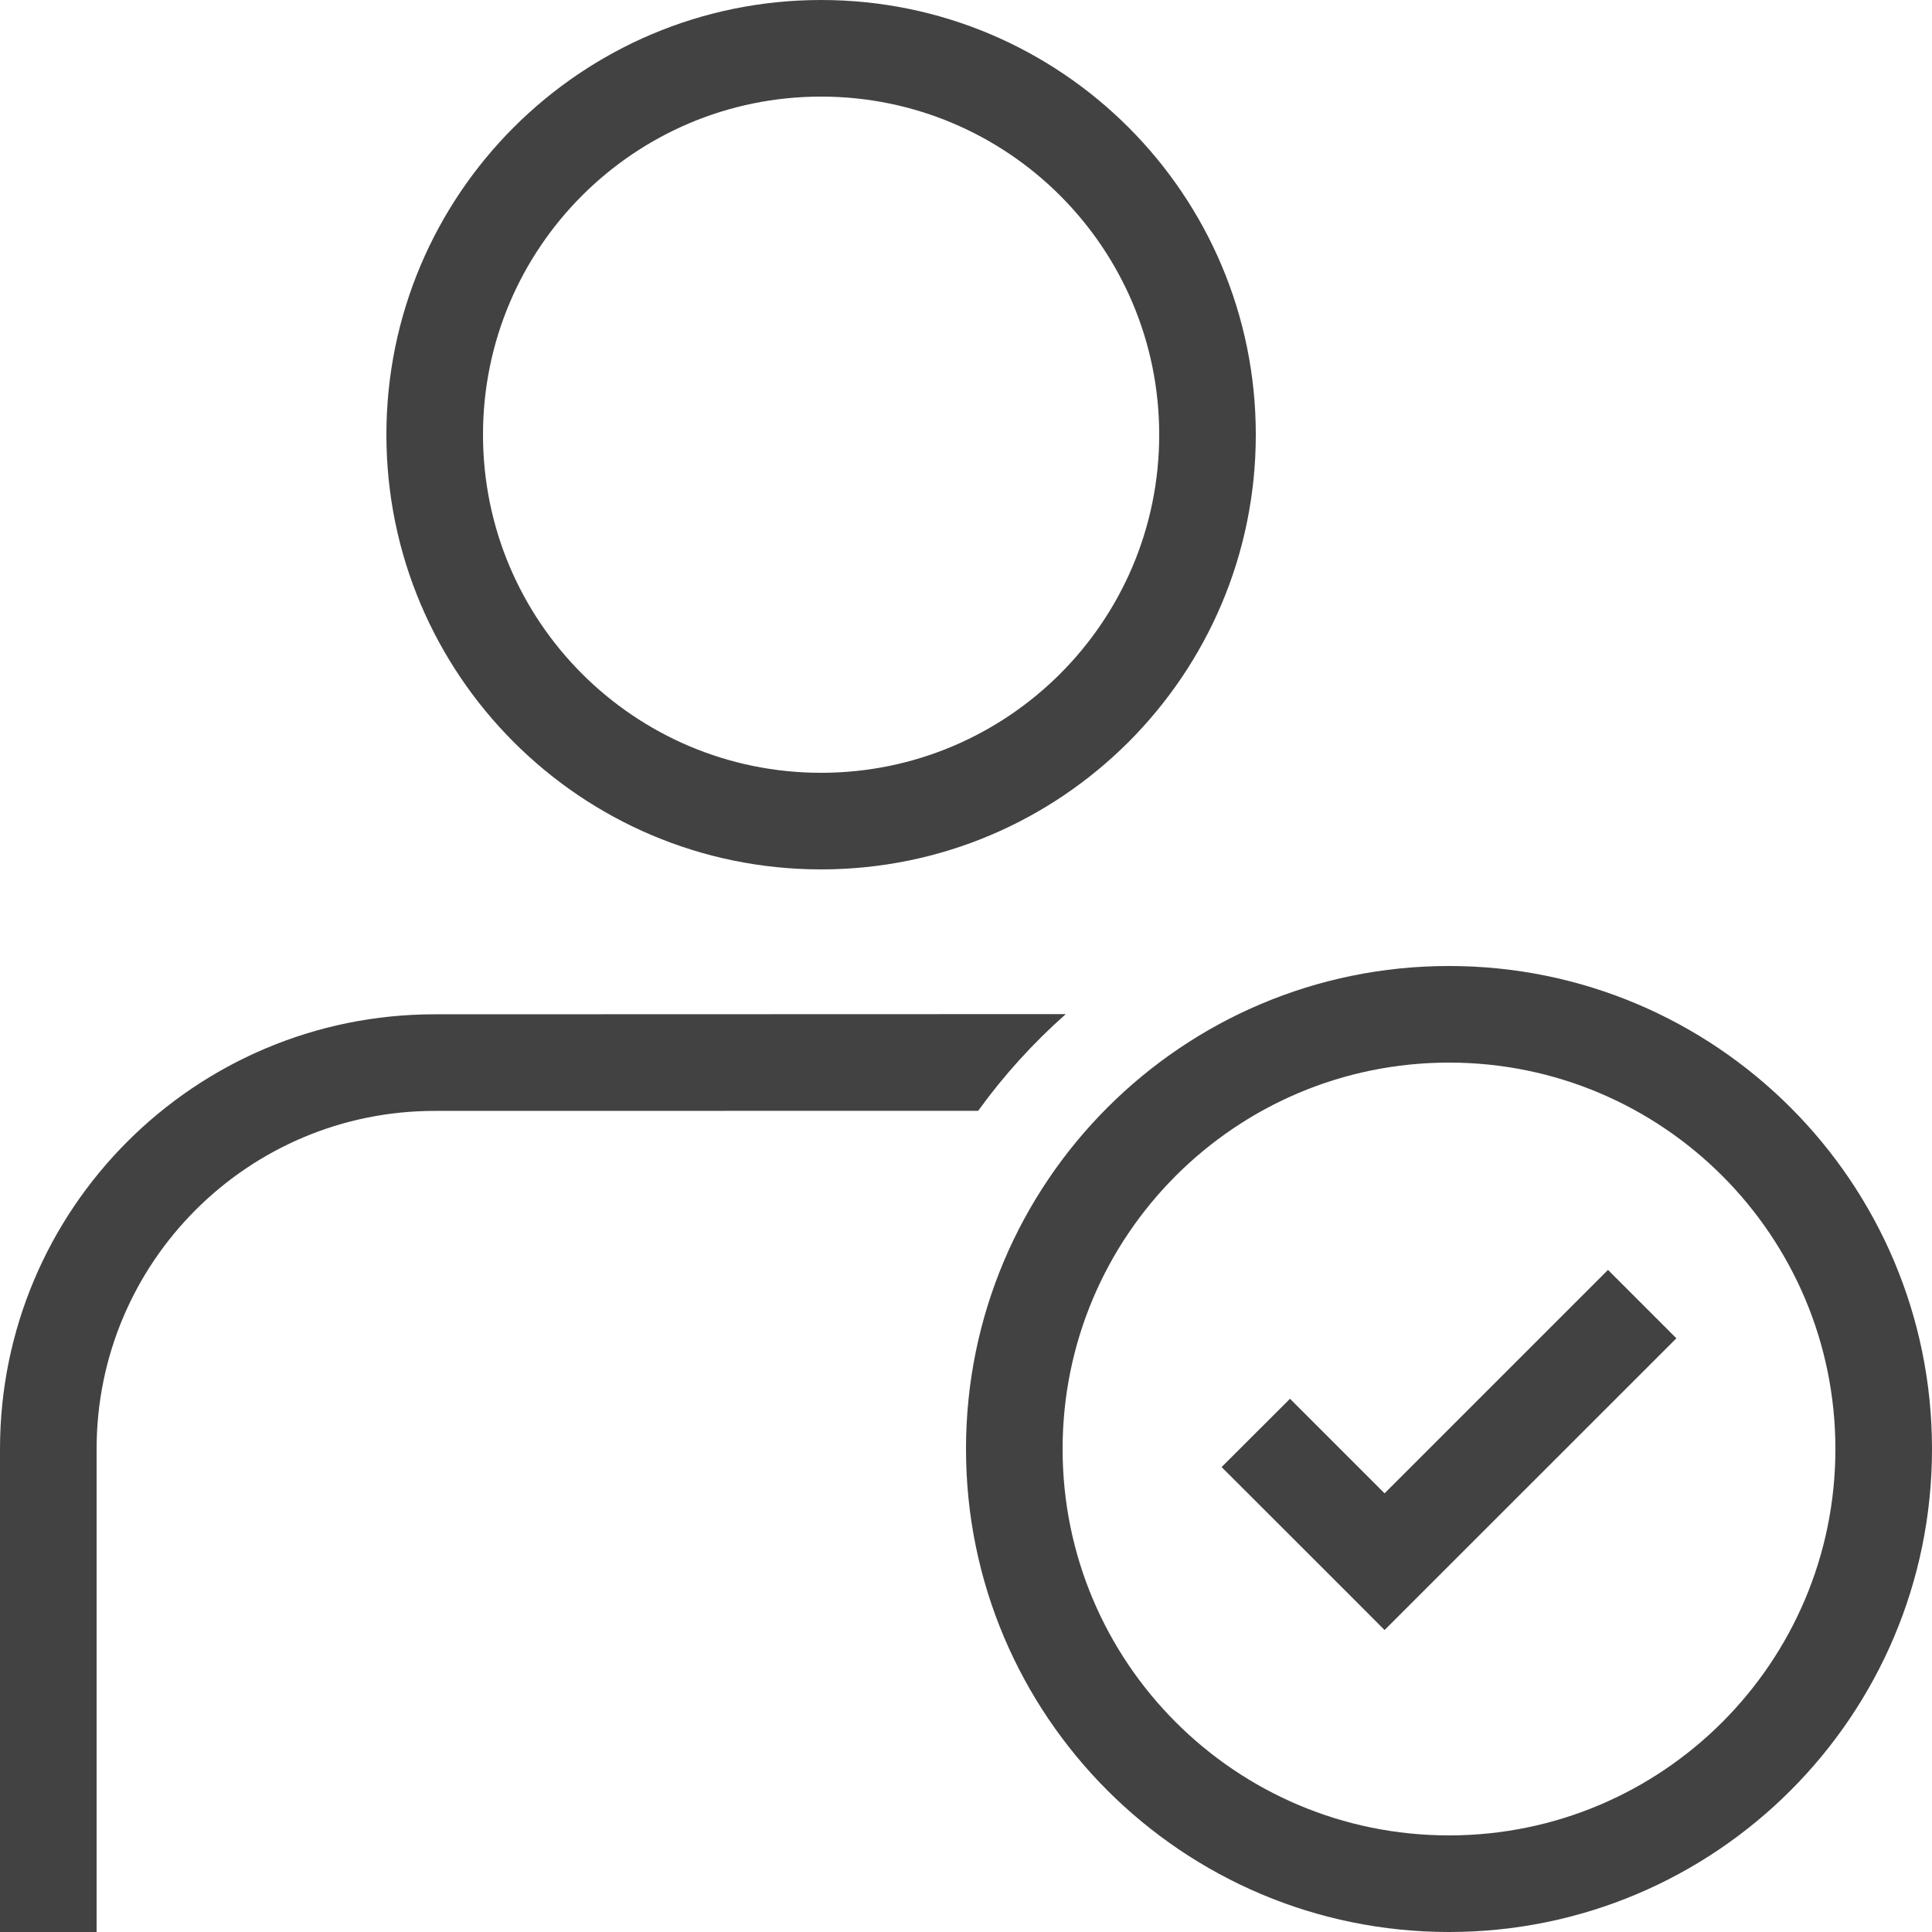 <?xml version="1.0" encoding="UTF-8"?>
<svg width="20px" height="20px" viewBox="0 0 20 20" version="1.1" xmlns="http://www.w3.org/2000/svg" xmlns:xlink="http://www.w3.org/1999/xlink">
    <title>E38E8507-2996-45C5-BB76-59BC8C54E24D</title>
    <g id="Web" stroke="none" stroke-width="1" fill="none" fill-rule="evenodd">
        <g id="30_Assets" transform="translate(-176, -790)">
            <g id="Candidates-Placed" transform="translate(176, 790)">
                <rect id="Rectangle" x="0" y="0" width="20" height="20"></rect>
                <path d="M11.033,10.498 C10.695,10.797 10.39,11.133 10.126,11.499 L4.5,11.5 C2.567,11.5 1,13.067 1,15 L1,20 L0,20 L0,15 C0,12.515 2.015,10.5 4.5,10.5 L11.033,10.498 Z M15,10 C17.761,10 20,12.239 20,15 C20,17.761 17.761,20 15,20 C12.239,20 10,17.761 10,15 C10,12.239 12.239,10 15,10 Z M15,11 C12.791,11 11,12.791 11,15 C11,17.209 12.791,19 15,19 C17.209,19 19,17.209 19,15 C19,12.791 17.209,11 15,11 Z M16.646,13.146 L17.354,13.854 L14.333,16.874 L13.98,16.52 L12.646,15.187 L13.354,14.48 L14.333,15.459 L16.646,13.146 Z M8.5,0 C10.985,0 13,2.015 13,4.5 C13,6.985 10.985,9 8.5,9 C6.015,9 4,6.985 4,4.5 C4,2.015 6.015,0 8.5,0 Z M8.5,1 C6.567,1 5,2.567 5,4.5 C5,6.433 6.567,8 8.5,8 C10.433,8 12,6.433 12,4.5 C12,2.567 10.433,1 8.5,1 Z" id="Combined-Shape" fill="#424242" fill-rule="nonzero"></path>
            </g>
        </g>
    </g>
</svg>
